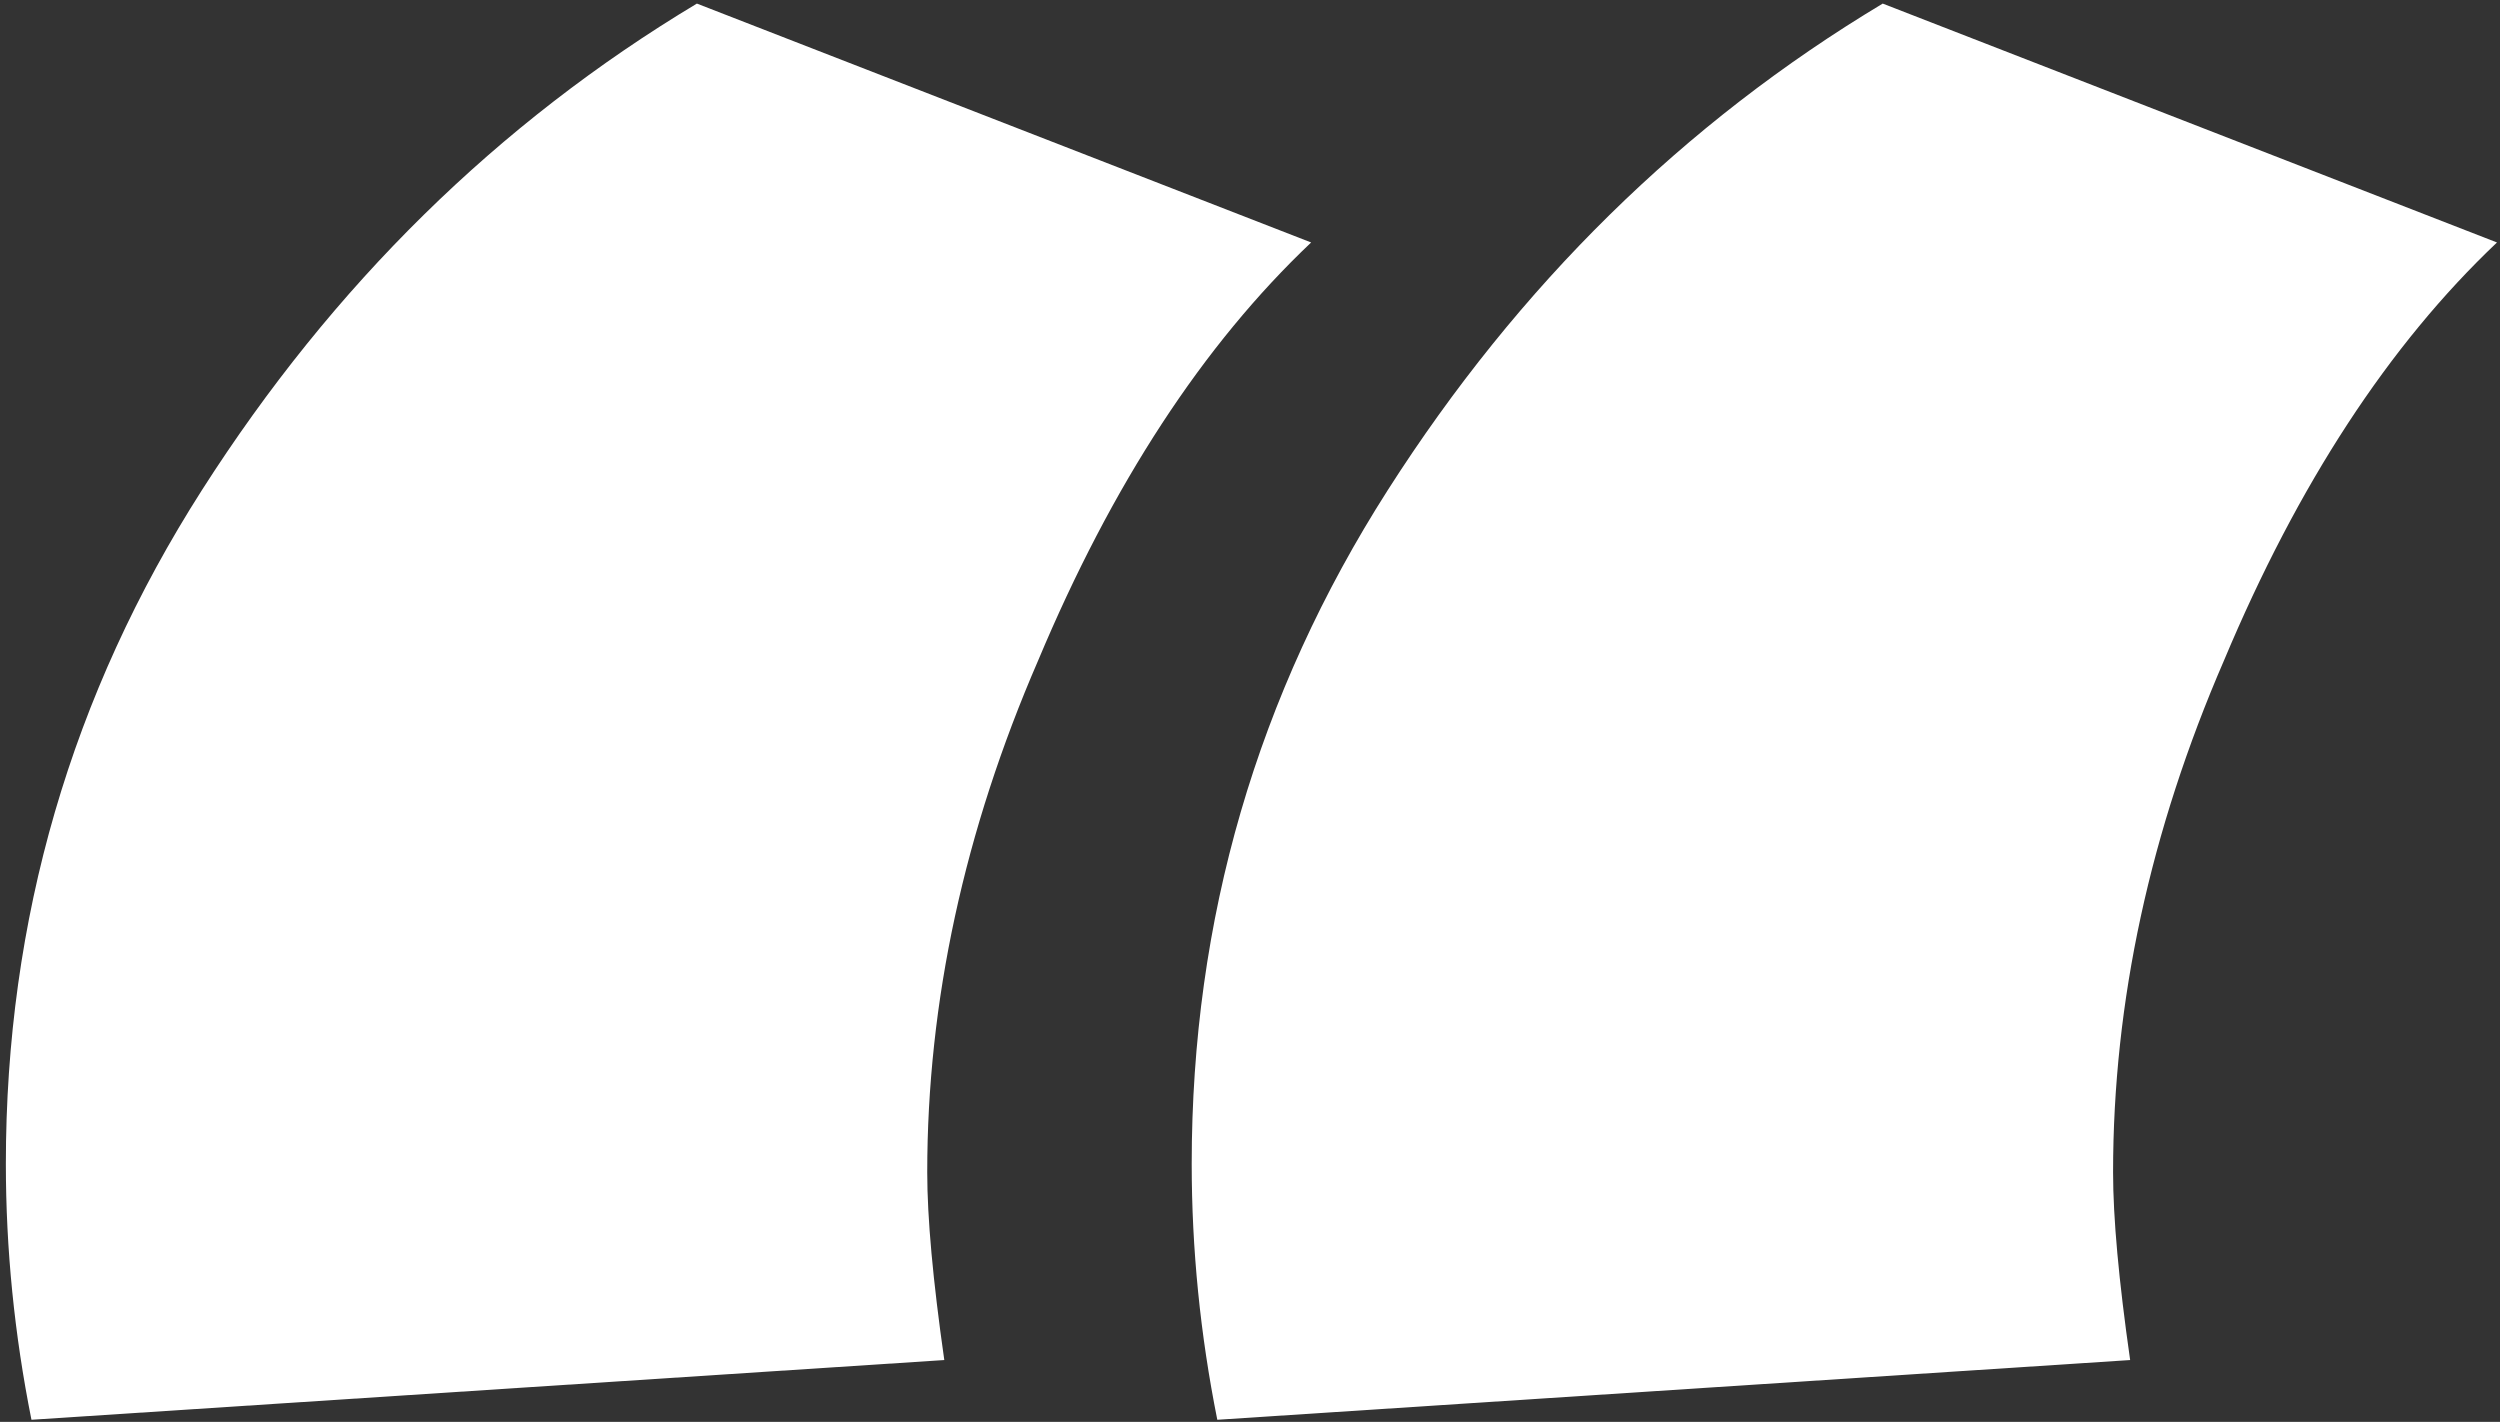 <svg width="160" height="91" viewBox="0 0 160 91" fill="none" xmlns="http://www.w3.org/2000/svg">
<rect x="0" y="0" width="160" height="91" fill="#333333" stroke="none"/>
<path d="M159.807 15.518C152.891 22.07 147.067 30.988 142.335 42.272C137.603 53.191 135.237 64.112 135.237 75.031C135.237 77.944 135.601 81.948 136.329 87.043L77.907 90.865C76.815 85.406 76.269 79.945 76.269 74.486C76.269 58.834 80.455 44.456 88.827 31.352C97.199 18.247 107.755 7.873 120.495 0.229L159.807 15.518ZM83.913 15.518C76.997 22.07 71.173 30.988 66.441 42.272C61.709 53.191 59.343 64.112 59.343 75.031C59.343 77.944 59.707 81.948 60.435 87.043L2.013 90.865C0.921 85.406 0.375 79.945 0.375 74.486C0.375 58.834 4.561 44.456 12.933 31.352C21.305 18.247 31.861 7.873 44.601 0.229L83.913 15.518Z" fill="white"/>
</svg>
